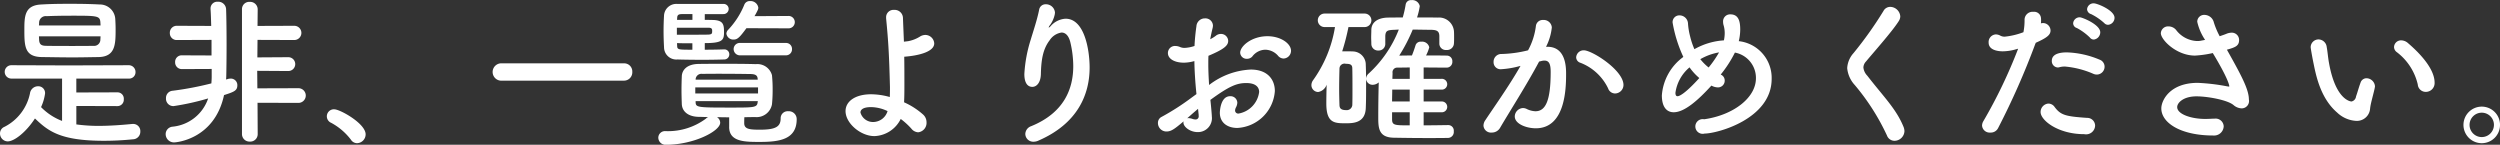 <svg xmlns="http://www.w3.org/2000/svg" width="374.156" height="21.66" viewBox="0 0 374.156 21.66">
  <rect x="0" y="0" width="374.156" height="21.66" fill="#333333" stroke="none"/>
  <defs>
    <style>
      .cls-1 {
        fill: #fff;
        fill-rule: evenodd;
      }
    </style>
  </defs>
  <path id="txt-entry.svg" class="cls-1" d="M410.988,5299.26c-2.592.09-2.592,1.8-2.592,3.88,0,2.48.1,3.97,2.664,3.99,1.536,0.02,3.024.05,4.584,0.05,1.248,0,2.544-.03,3.889-0.05,2.5-.07,2.52-1.92,2.52-4.2,0-.53-0.024-1.03-0.048-1.44a2.311,2.311,0,0,0-2.352-2.23c-1.465-.08-3-0.1-4.465-0.1C413.7,5299.16,412.26,5299.18,410.988,5299.26Zm11.353,15.21a0.953,0.953,0,0,0,.936-1.03,0.942,0.942,0,0,0-.936-1.03l-6.169.02v-2.08H424a0.952,0.952,0,0,0,1.032-.96,1.011,1.011,0,0,0-1.032-1.04l-8.977.03-8.568-.03a1,1,0,1,0,0,2h7.584v6.33l-0.072-.02a8.765,8.765,0,0,1-3.072-2.04,7.134,7.134,0,0,0,.6-2.04,1.013,1.013,0,0,0-1.056-1.08,1.219,1.219,0,0,0-1.2,1.05,7.245,7.245,0,0,1-3.816,5.02,1.061,1.061,0,0,0-.672.98,1.177,1.177,0,0,0,1.152,1.2c0.984,0,2.76-1.39,4.08-3.43,1.968,1.87,3.744,3.34,10.321,3.34a42.971,42.971,0,0,0,4.32-.22,1.138,1.138,0,0,0,1.128-1.17,1.065,1.065,0,0,0-1.056-1.13h-0.12c-1.44.14-3.264,0.29-5.112,0.29a24.8,24.8,0,0,1-3.289-.22v-2.76ZM410.58,5302.4l0.024-.38a0.989,0.989,0,0,1,1.128-1.01c1.176-.05,2.448-0.07,3.792-0.07,3.793,0,4.177.02,4.249,0.98,0,0.12.024,0.31,0.024,0.48H410.58Zm9.217,1.63c0,0.19-.024.36-0.024,0.51a0.94,0.94,0,0,1-1.08.91c-1.033.02-2.065,0.02-3.073,0.02-1.392,0-2.712,0-3.864-.02-0.744,0-1.1-.14-1.152-0.87,0-.16-0.024-0.33-0.024-0.55H419.8Zm29.616,9.96a1.1,1.1,0,0,0,0-2.2l-6.145.02-0.024-2.62,4.657,0.03a1.035,1.035,0,0,0,0-2.07l-4.633.03,0.024-2.62,5.5,0.02a1.065,1.065,0,0,0,0-2.13l-5.5.02,0.025-2.49a1.128,1.128,0,0,0-1.2-1.11,1.082,1.082,0,0,0-1.152,1.11v18.67a1.124,1.124,0,0,0,1.176,1.13,1.112,1.112,0,0,0,1.177-1.13l-0.025-4.68Zm-10.825-3.5c0-.14.024-0.29,0.024-0.46,0.024-.86.048-2.76,0.048-4.75s-0.024-4.08-.072-5.33a1.174,1.174,0,0,0-1.248-1.1,1,1,0,0,0-1.08,1.01v0.09c0.048,0.65.072,1.54,0.1,2.52l-5.112-.02a1.032,1.032,0,0,0-1.08,1.08,1.02,1.02,0,0,0,1.08,1.05l5.16-.02v2.33l-4.416-.02a0.978,0.978,0,0,0-1.032,1.03,0.994,0.994,0,0,0,1.032,1.03l4.44-.02v1.2c0,0.31-.024.64-0.048,0.96a47.243,47.243,0,0,1-5.784,1.1,1.078,1.078,0,0,0-1.008,1.13,1.1,1.1,0,0,0,1.128,1.17,37.677,37.677,0,0,0,5.184-1.15,6.26,6.26,0,0,1-5.328,4.23,1.122,1.122,0,0,0-1.032,1.12,1.242,1.242,0,0,0,1.32,1.23c0.144,0,5.976-.39,7.416-7.08,1.512-.48,1.992-0.67,1.992-1.47a0.976,0.976,0,0,0-.984-1,2.2,2.2,0,0,0-.36.04Zm19.584,9.53a1.325,1.325,0,0,0,1.3-1.32c0-1.63-3.84-3.75-4.68-3.75a1.052,1.052,0,0,0-.48,2.02,9.161,9.161,0,0,1,2.952,2.52A1.1,1.1,0,0,0,458.172,5320.02Zm39.937-9.36a1.246,1.246,0,0,0,1.272-1.32,1.214,1.214,0,0,0-1.272-1.27H479.892a1.3,1.3,0,1,0,0,2.59h18.217Zm24.624-7.83a0.926,0.926,0,1,0,0-1.85l-5.064.03a8.97,8.97,0,0,0,.5-0.94,0.939,0.939,0,0,0,.072-0.33,1.168,1.168,0,0,0-1.225-.99,0.866,0.866,0,0,0-.864.53,12.019,12.019,0,0,1-2.424,3.77,0.886,0.886,0,0,0-.264.57,1.039,1.039,0,0,0,1.1.89c0.6,0,.96-0.43,1.9-1.7Zm-0.408,4.04a0.9,0.9,0,0,0,.96-0.94,0.89,0.89,0,0,0-.96-0.91h-6.769a0.919,0.919,0,0,0-1.008.91,0.941,0.941,0,0,0,1.008.94h6.769Zm-9.217-.89c-0.456.02-1.632,0.05-2.88,0.05v-0.99c2.568,0,2.88-.41,2.88-1.56s-0.048-1.82-1.56-1.9c-0.288,0-.744-0.02-1.32-0.02v-0.86h2.76a0.776,0.776,0,0,0,.816-0.77,0.748,0.748,0,0,0-.792-0.75h-6.888a1.849,1.849,0,0,0-1.992,1.68c-0.048.84-.072,1.61-0.072,2.38s0.024,1.56.072,2.45a1.838,1.838,0,0,0,2.016,1.8c0.48,0.02,2.136.05,3.768,0.05,1.32,0,2.616-.03,3.192-0.05a0.758,0.758,0,0,0,.792-0.77,0.734,0.734,0,0,0-.768-0.74h-0.024Zm0.768,11.61c0,2.24,2.352,2.24,4.609,2.24,2.976,0,5.5-.39,5.5-3.41a1.176,1.176,0,0,0-1.272-1.18,1.041,1.041,0,0,0-1.128,1.06c0,1.25-.744,1.7-3.1,1.7-1.561,0-2.305-.09-2.353-0.91,0-.34,0-0.65.024-0.96,0.552,0,1.081-.02,1.609-0.02a2.336,2.336,0,0,0,2.52-1.9,21.163,21.163,0,0,0,.1-2.18,20.733,20.733,0,0,0-.1-2.19,2.261,2.261,0,0,0-2.4-1.65c-1.657-.05-3.265-0.05-4.849-0.05-1.272,0-2.544,0-3.744.02-1.776.03-2.448,0.94-2.5,1.8-0.024.6-.048,1.35-0.048,2.09,0,0.72.024,1.49,0.048,2.16,0.072,1.06.936,1.85,2.568,1.87,0.456,0,.888.03,1.368,0.03a1.625,1.625,0,0,0-.36.26,9.509,9.509,0,0,1-5.856,1.85H504.4a1,1,0,0,0-1.128.98,1.1,1.1,0,0,0,1.224,1.06c4.1-.03,8.04-2.04,8.04-3.31a0.989,0.989,0,0,0-.48-0.82c0.6,0,1.2.02,1.824,0.02v1.44Zm-5.5-16.03h-2.3l0.024-.34c0.024-.43.264-0.5,0.648-0.52h1.632v0.86Zm2.952,1.85c-0.024.26-.144,0.33-0.576,0.36-0.864.02-3.432,0.02-4.7,0.02v-1.05h4.8c0.336,0.02.456,0.12,0.48,0.36v0.31Zm6.817,7.1H508.86v-0.07a0.864,0.864,0,0,1,1.008-.79c0.84-.02,1.8-0.02,2.76-0.02,1.56,0,3.168.02,4.513,0.04,0.768,0.03.984,0.27,1.008,0.77v0.07Zm-9.769-4.48c-2.04,0-2.256,0-2.28-.53l-0.024-.46c0.624,0.03,1.464.03,2.3,0.03v0.96Zm9.817,6.55h-9.385v-0.91H518.2v0.91Zm-0.048,1.27c-0.072.84-.48,0.84-4.081,0.84-4.992,0-5.184-.02-5.208-0.84v-0.12h9.313Zm21.407,2.54a10.942,10.942,0,0,1,1.584,1.44,1.389,1.389,0,0,0,1.033.56,1.415,1.415,0,0,0,1.248-1.49,1.552,1.552,0,0,0-.552-1.2,10.948,10.948,0,0,0-2.809-1.8c0.048-.91.048-1.87,0.048-2.52,0-1.66,0-3.05-.024-4.3,2.305-.17,4.489-0.79,4.489-1.99a1.342,1.342,0,0,0-1.344-1.27,1.537,1.537,0,0,0-.816.26,5.094,5.094,0,0,1-1.729.67c-0.192.03-.408,0.05-0.648,0.08-0.048-1.21-.1-2.36-0.144-3.58a1.241,1.241,0,0,0-1.32-1.18,1.1,1.1,0,0,0-1.2,1.13v0.14c0.336,3.41.456,5.5,0.576,10.28,0,0.43,0,.96-0.024,1.49a10.494,10.494,0,0,0-2.808-.41c-2.352,0-3.816,1.05-3.816,2.52,0,1.82,2.256,3.74,4.32,3.74A4.57,4.57,0,0,0,539.556,5316.39Zm-1.968-1.17a2.273,2.273,0,0,1-2.112,1.63,1.946,1.946,0,0,1-1.944-1.42c0-.31.216-0.81,1.608-0.81A5.91,5.91,0,0,1,537.588,5315.22Zm22.584,4.41c5.9-2.56,7.657-6.93,7.657-10.94,0-2.5-.72-7.3-3.6-7.3a3.2,3.2,0,0,0-2.16,1.03,1.482,1.482,0,0,1-.36.32,0.553,0.553,0,0,1,.168-0.36,4.227,4.227,0,0,0,.744-1.68c0-.08.024-0.15,0.024-0.22a1.348,1.348,0,0,0-1.368-1.25,0.972,0.972,0,0,0-1.008.84c-0.288,1.47-.888,3.22-1.248,4.44a20.651,20.651,0,0,0-.96,5.16c0,0.34,0,1.92,1.2,1.92,0.6,0,1.224-.57,1.272-1.87,0.048-2.13.288-3.77,1.32-5.11a2.567,2.567,0,0,1,1.776-1.15c0.576,0,1.1.45,1.344,1.58a15.793,15.793,0,0,1,.408,3.43c0,3.41-1.368,6.99-6.288,9a1.285,1.285,0,0,0-.888,1.16,1.184,1.184,0,0,0,1.224,1.17A1.756,1.756,0,0,0,560.172,5319.63Zm36.7-12.28a1.163,1.163,0,0,0,1.1-1.16c0-1.08-1.536-2.18-3.528-2.18-2.376,0-4.081,1.49-4.081,2.47a0.966,0.966,0,0,0,1.033.91,1.052,1.052,0,0,0,.768-0.33,2.5,2.5,0,0,1,1.944-1.03,2.6,2.6,0,0,1,1.9.88A1.105,1.105,0,0,0,596.869,5307.35Zm-13.753,5.83a36.415,36.415,0,0,1-4.512,2.9,0.984,0.984,0,0,0-.552.91,1.266,1.266,0,0,0,1.272,1.28c0.7,0,1.2-.36,2.568-1.52a0.572,0.572,0,0,0-.024.2c0,0.62.984,1.41,2.136,1.41a2.085,2.085,0,0,0,2.112-2.35c0-.29-0.168-2.09-0.216-2.47,2.88-2.11,4.008-2.52,5.377-2.52,1.416,0,1.92.62,1.92,1.34a3.747,3.747,0,0,1-3.049,3.22,0.464,0.464,0,0,1-.552-0.46,1.156,1.156,0,0,1,.144-0.48,1.684,1.684,0,0,0,.192-0.67,1.01,1.01,0,0,0-1.08-.98c-1.488,0-1.536,2.4-1.536,2.47,0,1.53,1.176,2.28,2.616,2.28a5.949,5.949,0,0,0,5.617-5.52c0-1.71-1.08-3.22-3.6-3.22a11.024,11.024,0,0,0-6.241,2.31c-0.072-1.13-.12-2.14-0.12-3.08,0-.43,0-0.86.024-1.29,2.352-.99,2.952-1.54,2.952-2.23a1.07,1.07,0,0,0-1.08-1.04,1.182,1.182,0,0,0-.792.29,5.2,5.2,0,0,1-.816.5c0.1-.55.216-1.1,0.36-1.68a1.853,1.853,0,0,0,.048-0.36,1.122,1.122,0,0,0-1.2-1.08,1.262,1.262,0,0,0-1.272,1.16q-0.216,1.5-.288,2.97a5.3,5.3,0,0,1-1.512.29,1.742,1.742,0,0,1-.624-0.12,1.837,1.837,0,0,0-.744-0.17,1.051,1.051,0,0,0-1.1,1.06c0,0.86.984,1.44,2.4,1.44a5.945,5.945,0,0,0,1.56-.24c0.024,1.46.12,3.07,0.312,4.94Zm1.032,2.61v0.15a0.458,0.458,0,0,1-.48.53,1.318,1.318,0,0,1-.432-0.08,2.275,2.275,0,0,0-.6-0.12,0.539,0.539,0,0,0-.216.03c0.624-.55,1.224-1.08,1.632-1.42Zm37.369,1.52c-1.3.02-2.52,0.04-3.7,0.04v-1.96h2.64a0.809,0.809,0,1,0,0-1.61h-2.64V5312h2.64a0.809,0.809,0,1,0,0-1.61h-2.64v-1.7c1.08,0,2.232.02,3.432,0.02a0.852,0.852,0,0,0,.864-0.91,0.827,0.827,0,0,0-.816-0.89c-1.08-.02-2.112-0.02-3.12-0.02a5.85,5.85,0,0,0,.48-1.22,1.09,1.09,0,0,0-1.2-.84,0.8,0.8,0,0,0-.84.5c-0.216.7-.384,1.15-0.552,1.56-0.649,0-1.273.02-1.9,0.02a24.91,24.91,0,0,0,2.017-3.89c0.96,0,1.944.03,2.736,0.03,0.84,0.02,1.224.17,1.248,0.91v1.18a0.963,0.963,0,0,0,1.056.93,1.03,1.03,0,0,0,1.128-.96c0.024-.28.024-0.6,0.024-0.93s0-.65-0.024-0.96a2.244,2.244,0,0,0-2.448-2c-1.032-.02-2.064-0.02-3.072-0.02a9.664,9.664,0,0,0,.408-1.7,1.145,1.145,0,0,0-1.248-.89,0.791,0.791,0,0,0-.865.67,16.818,16.818,0,0,1-.432,1.92c-0.744,0-1.44.02-2.184,0.02-1.656.03-2.5,0.77-2.52,1.83,0,0.38-.024.77-0.024,1.13,0,0.33.024,0.67,0.024,0.98a0.992,0.992,0,0,0,1.056.99,0.98,0.98,0,0,0,1.032-.96v-1.23c0.048-.82.384-0.86,1.32-0.91,0.216,0,.456-0.03.7-0.03a17.579,17.579,0,0,1-4.488,6.56,1.1,1.1,0,0,0-.408.79,0.967,0.967,0,0,0,1.008.91,1.411,1.411,0,0,0,.888-0.36c-0.048,1.59-.072,3.67-0.072,5.16,0,1.63.024,3.07,2.3,3.12,1.656,0.03,3.337.05,5.017,0.05,1.056,0,2.112,0,3.168-.02a0.887,0.887,0,0,0,.816-0.99,0.831,0.831,0,0,0-.792-0.93h-0.024Zm-12.577-14.67a1.011,1.011,0,1,0,0-2.02h-5.952a1.01,1.01,0,1,0,0,2.02h1.56a18.78,18.78,0,0,1-3.288,7.97,1.277,1.277,0,0,0-.24.72,1.031,1.031,0,0,0,1.008,1.03,1.633,1.633,0,0,0,1.272-1.1c-0.024.93-.048,1.89-0.048,2.83,0,2.9,1.2,2.95,2.856,2.95,1.1,0,2.952,0,3.048-2.25,0.048-1.04.048-2.12,0.048-3.22,0-1.08,0-2.18-.048-3.26a1.971,1.971,0,0,0-1.872-2.02c-0.432-.02-0.792-0.02-1.176-0.02h-0.48a32.625,32.625,0,0,0,.936-3.63h2.376Zm6.793,7.75H613.14c0-.33.024-0.64,0.024-0.88a0.69,0.69,0,0,1,.7-0.8c0.6,0,1.224-.02,1.873-0.02v1.7Zm0,3.39h-2.641c0-.58.024-1.2,0.024-1.78h2.617v1.78Zm0,3.57c-2.233,0-2.641,0-2.641-.91v-1.05h2.641v1.96Zm-8.593-3.02a0.836,0.836,0,0,1-.936.74c-0.864,0-.96-0.38-0.984-0.72-0.024-.76-0.048-1.63-0.048-2.49,0-1.03.024-2.09,0.048-3a0.752,0.752,0,0,1,.96-0.72c0.648,0,.96.12,0.96,0.69,0.024,0.99.024,2.12,0.024,3.2C607.164,5312.84,607.164,5313.61,607.14,5314.33Zm39.313-1.75a1.283,1.283,0,0,0,1.272-1.27c0-2.21-4.7-5.19-5.928-5.19a1.119,1.119,0,0,0-1.152,1.06,0.867,0.867,0,0,0,.648.81,7.65,7.65,0,0,1,4.128,3.82A1.118,1.118,0,0,0,646.453,5312.58Zm-14.137-4.13c-1.7,3-4.2,6.5-5.256,8.11a1.463,1.463,0,0,0-.288.84,1.117,1.117,0,0,0,1.224,1.03,1.416,1.416,0,0,0,1.248-.69c1.536-2.62,4.056-6.55,5.856-9.94,0.144-.02.288-0.07,0.384-0.09a1.424,1.424,0,0,1,.432-0.05c0.768,0,.912.72,0.912,1.7,0,4.2-.72,5.88-2.28,5.88a3.223,3.223,0,0,1-1.344-.36,1.326,1.326,0,0,0-.5-0.12,1.288,1.288,0,0,0-1.248,1.25c0,1.15,1.776,1.78,3.144,1.78,4.44,0,4.536-6,4.536-8.14,0-1.1-.072-4.06-2.808-4.06h-0.192a8.154,8.154,0,0,0,.864-2.9,1.211,1.211,0,0,0-1.3-1.11,1.021,1.021,0,0,0-1.08.87,10.151,10.151,0,0,1-1.176,3.67,18.026,18.026,0,0,1-3.96.55,1.157,1.157,0,0,0-1.2,1.2,1.041,1.041,0,0,0,1.128,1.08,13.374,13.374,0,0,0,2.712-.45Zm32.088-1.99a3.855,3.855,0,0,1,3.145,3.84c0,2.93-3.385,5.52-7.753,6.14a1.1,1.1,0,1,0,.072,2.14c1.848,0,10.033-2.16,10.033-8.19a5.524,5.524,0,0,0-4.92-5.64,7.6,7.6,0,0,0,.216-1.75c0-1.25-.264-2.26-1.465-2.26a1.045,1.045,0,0,0-1.1,1.11,1.862,1.862,0,0,0,.1.6,4.176,4.176,0,0,1,.144,1.08,5.311,5.311,0,0,1-.12,1.1,10.255,10.255,0,0,0-4.416,1.32,11.378,11.378,0,0,1-.648-1.94,10.256,10.256,0,0,1-.312-1.92,1.275,1.275,0,0,0-1.272-1.2,1.007,1.007,0,0,0-1.032,1.08,20.248,20.248,0,0,0,1.608,5.14,7.824,7.824,0,0,0-3.216,5.76c0,1.63.648,2.52,1.776,2.52,1.608,0,3.648-1.8,5.64-3.99a2.126,2.126,0,0,0,.936.27,1.006,1.006,0,0,0,1.056-1.04,0.952,0.952,0,0,0-.6-0.88A17.733,17.733,0,0,0,664.4,5306.46Zm-5.136.96a8.544,8.544,0,0,1,2.76-.99,15.376,15.376,0,0,1-1.56,2.26,7.53,7.53,0,0,1-1.248-1.25Zm-0.192,2.85c-2.4,2.64-3.12,2.72-3.264,2.72-0.264,0-.312-0.27-0.312-0.51a6.045,6.045,0,0,1,2.112-3.81A8.3,8.3,0,0,0,659.076,5310.27Zm30.7,7.95a1.881,1.881,0,0,0-.12-0.6c-1.105-2.74-3-4.54-5.449-7.71a2.061,2.061,0,0,1-.576-1.22,1.368,1.368,0,0,1,.384-0.89c1.272-1.53,3.96-4.54,4.92-6.07a1.323,1.323,0,0,0,.216-0.7,1.532,1.532,0,0,0-1.512-1.41,1.136,1.136,0,0,0-1.008.62,56.83,56.83,0,0,1-4.488,6.31,3.667,3.667,0,0,0-.936,2.24,4.32,4.32,0,0,0,1.128,2.52,33.554,33.554,0,0,1,4.824,7.56,1.2,1.2,0,0,0,1.128.79A1.5,1.5,0,0,0,689.773,5318.22Zm30.48-15.92a1.05,1.05,0,0,0,.96-1.05c0-1.11-2.568-2.16-3.1-2.16a0.963,0.963,0,0,0-1.008.89,0.808,0.808,0,0,0,.6.72,8.569,8.569,0,0,1,1.968,1.34A0.759,0.759,0,0,0,720.253,5302.3Zm-2.136,2.21a1.1,1.1,0,0,0,.96-1.08c0-1.17-2.712-2.25-3.048-2.25a0.977,0.977,0,0,0-1.008.88,0.749,0.749,0,0,0,.552.72,8.5,8.5,0,0,1,1.944,1.42A0.737,0.737,0,0,0,718.117,5304.51Zm0.456,5.24a1.176,1.176,0,0,0,1.152-1.18,1.119,1.119,0,0,0-.768-1.06,13.634,13.634,0,0,0-4.872-1.08c-2.137,0-2.257.89-2.257,1.28a0.942,0.942,0,0,0,.912.98,0.961,0.961,0,0,0,.264-0.05,3.012,3.012,0,0,1,.816-0.09,13.554,13.554,0,0,1,4.249,1.1A1.294,1.294,0,0,0,718.573,5309.75Zm-0.264,7.68a1.182,1.182,0,0,0-1.224-1.2c-3.145-.22-3.913-0.39-4.825-1.61a1.15,1.15,0,0,0-.936-0.53,1.264,1.264,0,0,0-1.176,1.27c0,1.23,2.592,3.31,6.529,3.31A1.357,1.357,0,0,0,718.309,5317.43Zm-8.881-12.44c1.776-.79,2.208-1.22,2.208-1.85a1.136,1.136,0,0,0-1.128-1.1,1,1,0,0,0-.312.05,3.086,3.086,0,0,0,.024-0.46,2.24,2.24,0,0,0-.024-0.41,1.017,1.017,0,0,0-1.128-.86,1.2,1.2,0,0,0-1.32,1.13,9.079,9.079,0,0,1-.168,1.92,10.948,10.948,0,0,1-2.808.67,1.4,1.4,0,0,1-.624-0.14,1.428,1.428,0,0,0-.72-0.2,1.141,1.141,0,0,0-1.056,1.23c0,1.3,1.872,1.3,2.112,1.3a7.3,7.3,0,0,0,2.04-.32l0.264-.07a74.1,74.1,0,0,1-5.208,10.85,1.311,1.311,0,0,0-.192.67,1.139,1.139,0,0,0,1.248,1.03,1.216,1.216,0,0,0,1.152-.67,112.952,112.952,0,0,0,5.568-12.6Zm24.552-.28a3.13,3.13,0,0,1-.456.02,4.144,4.144,0,0,1-3.1-1.66,1.483,1.483,0,0,0-1.128-.53,1.082,1.082,0,0,0-1.152,1.01c0,0.99,2.328,3.36,5.112,3.36a15.994,15.994,0,0,0,2.664-.38c2.424,4.01,2.472,4.92,2.472,4.97a0.064,0.064,0,0,1-.072.05c-0.048,0-.12-0.03-0.216-0.03a30.193,30.193,0,0,0-4.44-.53c-4.176,0-5.448,2.64-5.448,3.82,0,2.16,2.88,4.06,7.776,4.06a1.438,1.438,0,0,0,1.56-1.37,1.211,1.211,0,0,0-1.392-1.15h-0.216c-0.384.02-.768,0.04-1.152,0.04-2.136,0-4.2-.72-4.2-1.77,0-.67.96-1.61,2.88-1.61,1.7,0,4.656.55,5.545,1.3a1.965,1.965,0,0,0,1.248.5,1.105,1.105,0,0,0,1.056-1.34c0-1.52-1.2-3.72-3.289-7.44,1.177-.34,1.825-0.53,1.825-1.45a1.089,1.089,0,0,0-1.128-1.1,2.138,2.138,0,0,0-.7.14c-0.36.15-.72,0.27-1.08,0.39a12.005,12.005,0,0,1-.864-2.04,1.464,1.464,0,0,0-1.392-1.15,1.026,1.026,0,0,0-1.1,1.03,7.912,7.912,0,0,0,1.176,2.71Zm33.817,7.63a1.312,1.312,0,0,0,1.32-1.37c0-2.42-2.976-5.06-3.984-5.93a1.558,1.558,0,0,0-1.008-.41,1.044,1.044,0,0,0-1.08.99,0.972,0.972,0,0,0,.408.77,8.465,8.465,0,0,1,3.144,4.84A1.192,1.192,0,0,0,767.8,5312.34Zm-8.329,2.45c0.072-.75.552-2.31,0.7-3.1,0-.07.024-0.12,0.024-0.19a1.3,1.3,0,0,0-1.272-1.2,0.935,0.935,0,0,0-.888.67c-0.288.77-.456,1.46-0.672,2.04a0.878,0.878,0,0,1-.672.77c-0.144,0-2.4-.22-3.384-5.81-0.144-.77-0.192-1.58-0.336-2.35a1.26,1.26,0,0,0-1.2-1.13,1.179,1.179,0,0,0-1.2,1.15c0,0.19.264,1.66,0.456,2.57,0.384,1.87,1.08,5.14,3.5,7.22a4.466,4.466,0,0,0,2.856,1.25A1.982,1.982,0,0,0,759.468,5314.79Zm19.44,2.49a2.736,2.736,0,1,0-2.736,2.74A2.731,2.731,0,0,0,778.908,5317.28Zm-0.912,0a1.824,1.824,0,1,1-3.648,0A1.824,1.824,0,0,1,778,5317.28Z" transform="translate(-404.75 -5298.59)"/>
</svg>

